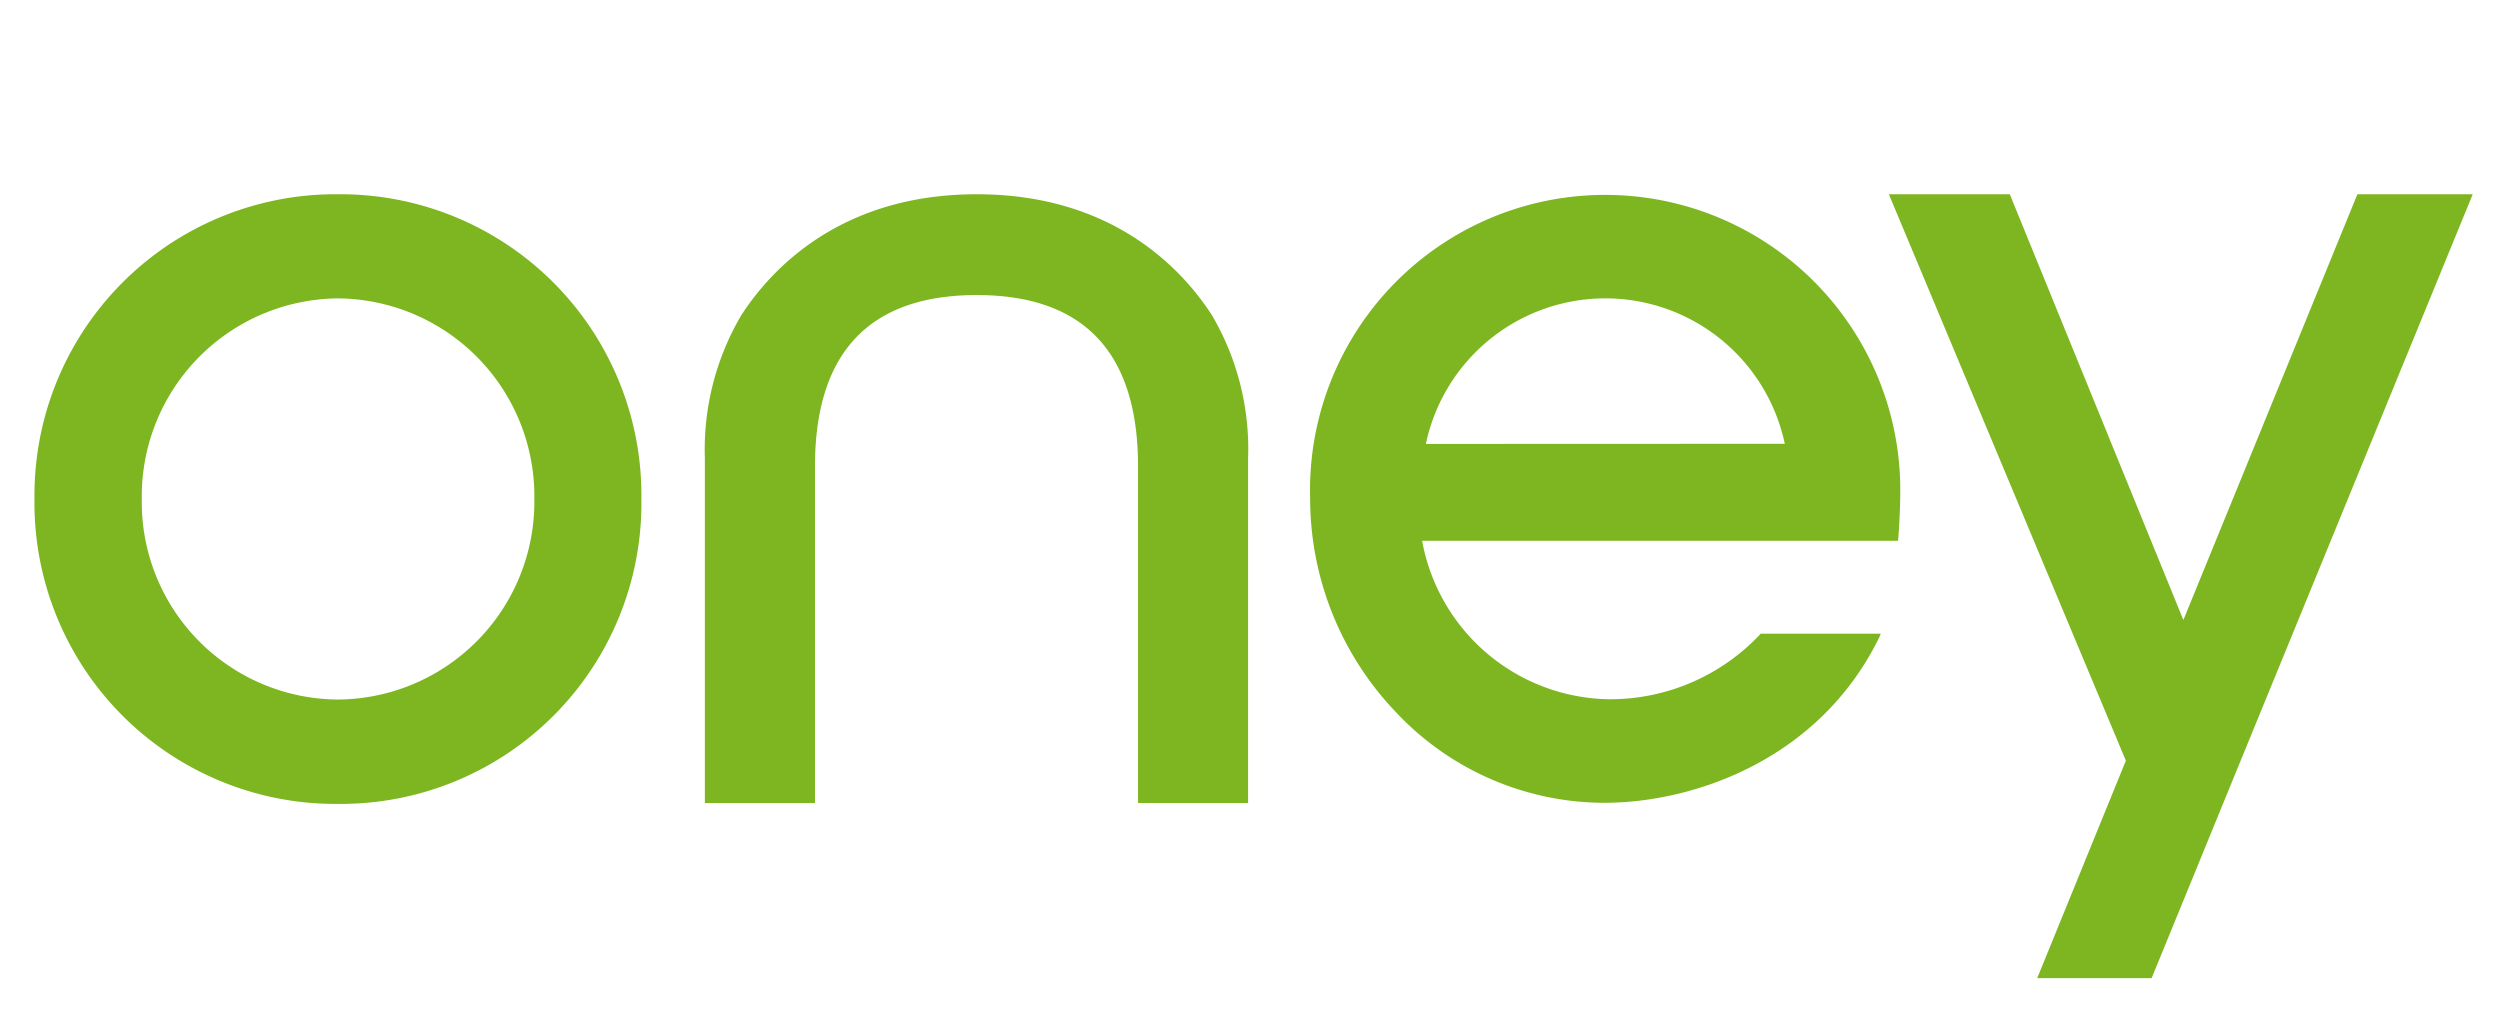 <svg xmlns="http://www.w3.org/2000/svg" xmlns:xlink="http://www.w3.org/1999/xlink" width="145" height="59" viewBox="0 0 145 59"><defs><clipPath id="b"><rect width="145" height="59"/></clipPath></defs><g id="a" clip-path="url(#b)"><path d="M108.216,17.216a17.117,17.117,0,1,0-34.227.423,17.926,17.926,0,0,0,4.963,12.387,16.611,16.611,0,0,0,12.08,5.27c5.2,0,12.493-2.5,15.958-9.586a1.041,1.041,0,0,0,.091-.226h-6.959l-.043.05A11.943,11.943,0,0,1,91.3,29.289,11.189,11.189,0,0,1,80.483,20.1h27.605C108.148,19.444,108.216,18.12,108.216,17.216ZM80.7,14.481a10.639,10.639,0,0,1,20.818-.008ZM54.649,5.846c-6.221,0-9.38,3.335-9.38,9.931V35.311H38.882V15.319a15.35,15.35,0,0,1,2.111-8.3C42.688,4.4,46.7,0,54.649,0S66.6,4.4,68.289,7.009a15.307,15.307,0,0,1,2.1,8.3V35.306H64.006V15.777c0-6.6-3.141-9.931-9.357-9.931M141.418,0,127.959,32.847l-3.325,8.126-1.84,4.492h-6.636L121.3,32.852,107.554,0h7.014l10.067,24.693L134.729,0ZM17.617,29.306A11.448,11.448,0,0,1,6.224,17.685,11.476,11.476,0,0,1,17.617,6.04,11.478,11.478,0,0,1,28.992,17.677,11.472,11.472,0,0,1,17.617,29.306M17.617,0A17.46,17.46,0,0,0,0,17.682,17.456,17.456,0,0,0,17.617,35.359,17.435,17.435,0,0,0,35.2,17.682,17.455,17.455,0,0,0,17.617,0" transform="translate(2 11.267)" fill="#7db620"/></g></svg>